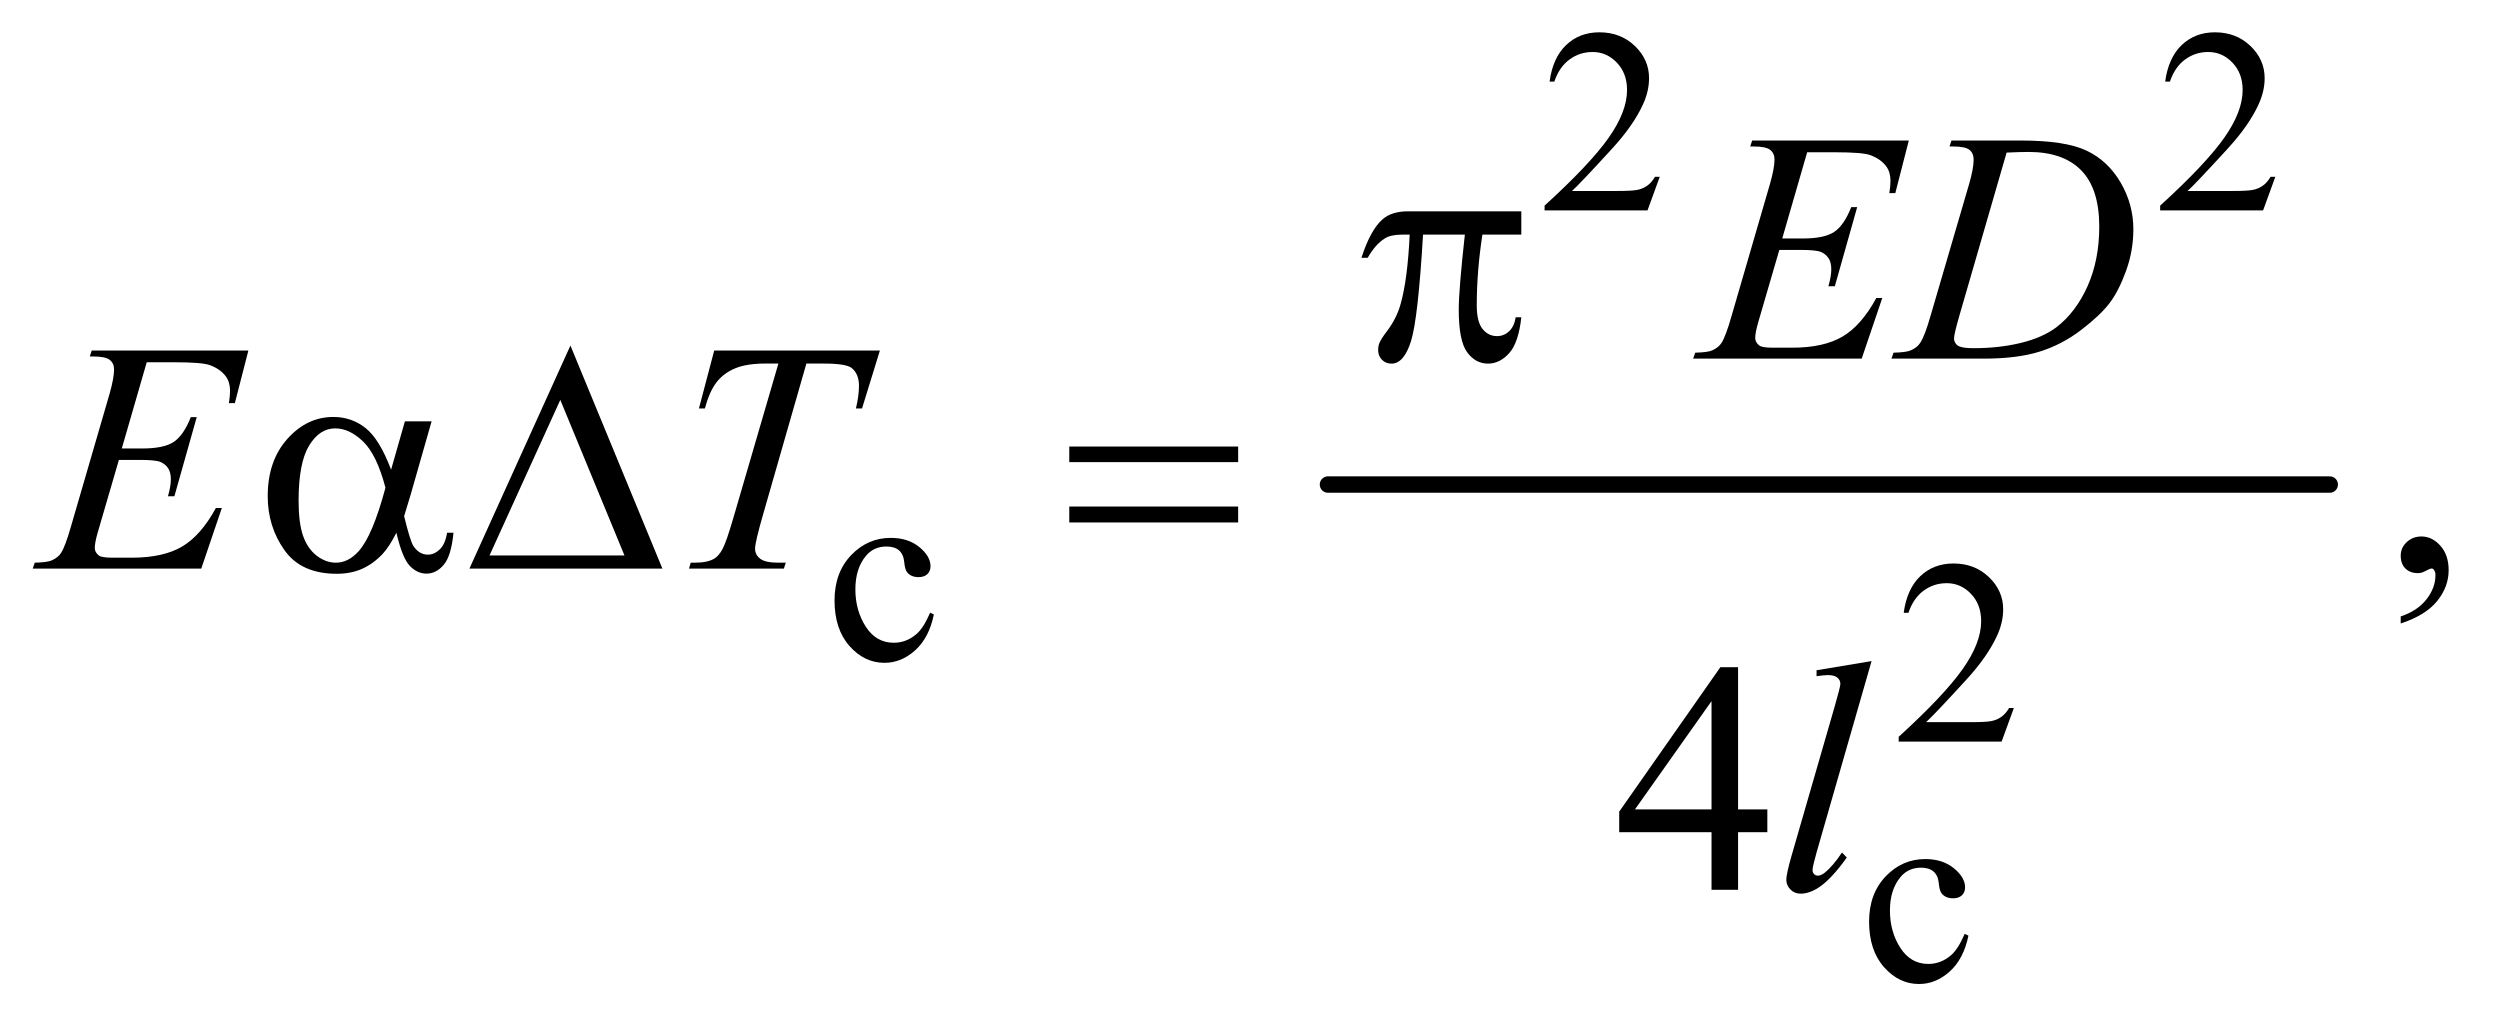 <?xml version="1.0" encoding="UTF-8"?>
<!DOCTYPE svg PUBLIC '-//W3C//DTD SVG 1.0//EN'
          'http://www.w3.org/TR/2001/REC-SVG-20010904/DTD/svg10.dtd'>
<svg stroke-dasharray="none" shape-rendering="auto" xmlns="http://www.w3.org/2000/svg" font-family="'Dialog'" text-rendering="auto" width="119" fill-opacity="1" color-interpolation="auto" color-rendering="auto" preserveAspectRatio="xMidYMid meet" font-size="12px" viewBox="0 0 119 49" fill="black" xmlns:xlink="http://www.w3.org/1999/xlink" stroke="black" image-rendering="auto" stroke-miterlimit="10" stroke-linecap="square" stroke-linejoin="miter" font-style="normal" stroke-width="1" height="49" stroke-dashoffset="0" font-weight="normal" stroke-opacity="1"
><!--Generated by the Batik Graphics2D SVG Generator--><defs id="genericDefs"
  /><g
  ><defs id="defs1"
    ><clipPath clipPathUnits="userSpaceOnUse" id="clipPath1"
      ><path d="M0.935 2.725 L76.394 2.725 L76.394 33.661 L0.935 33.661 L0.935 2.725 Z"
      /></clipPath
      ><clipPath clipPathUnits="userSpaceOnUse" id="clipPath2"
      ><path d="M29.864 87.051 L29.864 1075.449 L2440.699 1075.449 L2440.699 87.051 Z"
      /></clipPath
    ></defs
    ><g stroke-width="16" transform="scale(1.576,1.576) translate(-0.935,-2.725) matrix(0.031,0,0,0.031,0,0)" stroke-linejoin="round" stroke-linecap="round"
    ><line y2="560" fill="none" x1="1324" clip-path="url(#clipPath2)" x2="2300" y1="560"
    /></g
    ><g transform="matrix(0.049,0,0,0.049,-1.473,-4.293)"
    ><path d="M1642.375 259.375 L1630.5 292 L1530.5 292 L1530.5 287.375 Q1574.625 247.125 1592.625 221.625 Q1610.625 196.125 1610.625 175 Q1610.625 158.875 1600.75 148.5 Q1590.875 138.125 1577.125 138.125 Q1564.625 138.125 1554.688 145.438 Q1544.75 152.75 1540 166.875 L1535.375 166.875 Q1538.5 143.75 1551.438 131.375 Q1564.375 119 1583.75 119 Q1604.375 119 1618.188 132.25 Q1632 145.5 1632 163.5 Q1632 176.375 1626 189.25 Q1616.75 209.5 1596 232.125 Q1564.875 266.125 1557.125 273.125 L1601.375 273.125 Q1614.875 273.125 1620.312 272.125 Q1625.75 271.125 1630.125 268.062 Q1634.5 265 1637.75 259.375 L1642.375 259.375 ZM2240.375 259.375 L2228.5 292 L2128.5 292 L2128.5 287.375 Q2172.625 247.125 2190.625 221.625 Q2208.625 196.125 2208.625 175 Q2208.625 158.875 2198.75 148.5 Q2188.875 138.125 2175.125 138.125 Q2162.625 138.125 2152.688 145.438 Q2142.75 152.75 2138 166.875 L2133.375 166.875 Q2136.5 143.75 2149.438 131.375 Q2162.375 119 2181.75 119 Q2202.375 119 2216.188 132.25 Q2230 145.5 2230 163.5 Q2230 176.375 2224 189.25 Q2214.75 209.5 2194 232.125 Q2162.875 266.125 2155.125 273.125 L2199.375 273.125 Q2212.875 273.125 2218.312 272.125 Q2223.75 271.125 2228.125 268.062 Q2232.5 265 2235.75 259.375 L2240.375 259.375 Z" stroke="none" clip-path="url(#clipPath2)"
    /></g
    ><g transform="matrix(0.049,0,0,0.049,-1.473,-4.293)"
    ><path d="M937.25 684.5 Q932.625 707.125 919.125 719.312 Q905.625 731.5 889.25 731.5 Q869.75 731.5 855.25 715.125 Q840.75 698.75 840.75 670.875 Q840.75 643.875 856.812 627 Q872.875 610.125 895.375 610.125 Q912.25 610.125 923.125 619.062 Q934 628 934 637.625 Q934 642.375 930.938 645.312 Q927.875 648.25 922.375 648.25 Q915 648.25 911.25 643.5 Q909.125 640.875 908.438 633.5 Q907.75 626.125 903.375 622.25 Q899 618.5 891.25 618.5 Q878.75 618.5 871.125 627.75 Q861 640 861 660.125 Q861 680.625 871.062 696.312 Q881.125 712 898.25 712 Q910.5 712 920.25 703.625 Q927.125 697.875 933.625 682.75 L937.25 684.5 Z" stroke="none" clip-path="url(#clipPath2)"
    /></g
    ><g transform="matrix(0.049,0,0,0.049,-1.473,-4.293)"
    ><path d="M1986.375 775.375 L1974.5 808 L1874.5 808 L1874.5 803.375 Q1918.625 763.125 1936.625 737.625 Q1954.625 712.125 1954.625 691 Q1954.625 674.875 1944.75 664.5 Q1934.875 654.125 1921.125 654.125 Q1908.625 654.125 1898.688 661.438 Q1888.75 668.75 1884 682.875 L1879.375 682.875 Q1882.5 659.75 1895.438 647.375 Q1908.375 635 1927.75 635 Q1948.375 635 1962.188 648.25 Q1976 661.5 1976 679.5 Q1976 692.375 1970 705.25 Q1960.75 725.5 1940 748.125 Q1908.875 782.125 1901.125 789.125 L1945.375 789.125 Q1958.875 789.125 1964.312 788.125 Q1969.75 787.125 1974.125 784.062 Q1978.5 781 1981.75 775.375 L1986.375 775.375 Z" stroke="none" clip-path="url(#clipPath2)"
    /></g
    ><g transform="matrix(0.049,0,0,0.049,-1.473,-4.293)"
    ><path d="M1942.25 996.5 Q1937.625 1019.125 1924.125 1031.312 Q1910.625 1043.5 1894.25 1043.5 Q1874.75 1043.5 1860.25 1027.125 Q1845.75 1010.75 1845.75 982.875 Q1845.75 955.875 1861.812 939 Q1877.875 922.125 1900.375 922.125 Q1917.25 922.125 1928.125 931.062 Q1939 940 1939 949.625 Q1939 954.375 1935.938 957.312 Q1932.875 960.25 1927.375 960.25 Q1920 960.25 1916.25 955.5 Q1914.125 952.875 1913.438 945.5 Q1912.75 938.125 1908.375 934.25 Q1904 930.5 1896.25 930.5 Q1883.75 930.5 1876.125 939.75 Q1866 952 1866 972.125 Q1866 992.625 1876.062 1008.312 Q1886.125 1024 1903.25 1024 Q1915.5 1024 1925.25 1015.625 Q1932.125 1009.875 1938.625 994.75 L1942.25 996.5 Z" stroke="none" clip-path="url(#clipPath2)"
    /></g
    ><g transform="matrix(0.049,0,0,0.049,-1.473,-4.293)"
    ><path d="M2362.188 693.281 L2362.188 686.406 Q2378.281 681.094 2387.109 669.922 Q2395.938 658.75 2395.938 646.25 Q2395.938 643.281 2394.531 641.25 Q2393.438 639.844 2392.344 639.844 Q2390.625 639.844 2384.844 642.969 Q2382.031 644.375 2378.906 644.375 Q2371.25 644.375 2366.719 639.844 Q2362.188 635.312 2362.188 627.344 Q2362.188 619.688 2368.047 614.219 Q2373.906 608.75 2382.344 608.75 Q2392.656 608.75 2400.703 617.734 Q2408.75 626.719 2408.75 641.562 Q2408.75 657.656 2397.578 671.484 Q2386.406 685.312 2362.188 693.281 Z" stroke="none" clip-path="url(#clipPath2)"
    /></g
    ><g transform="matrix(0.049,0,0,0.049,-1.473,-4.293)"
    ><path d="M1746.906 873.875 L1746.906 896.062 L1718.469 896.062 L1718.469 952 L1692.688 952 L1692.688 896.062 L1603 896.062 L1603 876.062 L1701.281 735.75 L1718.469 735.75 L1718.469 873.875 L1746.906 873.875 ZM1692.688 873.875 L1692.688 768.719 L1618.312 873.875 L1692.688 873.875 Z" stroke="none" clip-path="url(#clipPath2)"
    /></g
    ><g transform="matrix(0.049,0,0,0.049,-1.473,-4.293)"
    ><path d="M1785.594 235.531 L1761.375 319.281 L1781.219 319.281 Q1802.469 319.281 1812 312.797 Q1821.531 306.312 1828.406 288.812 L1834.188 288.812 L1812.469 365.688 L1806.219 365.688 Q1809.031 356 1809.031 349.125 Q1809.031 342.406 1806.297 338.344 Q1803.562 334.281 1798.797 332.328 Q1794.031 330.375 1778.719 330.375 L1758.562 330.375 L1738.094 400.531 Q1735.125 410.688 1735.125 416 Q1735.125 420.062 1739.031 423.188 Q1741.688 425.375 1752.312 425.375 L1771.062 425.375 Q1801.531 425.375 1819.891 414.594 Q1838.25 403.812 1852.781 377.094 L1858.562 377.094 L1838.562 436 L1674.812 436 L1676.844 430.219 Q1689.031 429.906 1693.25 428.031 Q1699.5 425.219 1702.312 420.844 Q1706.531 414.438 1712.312 393.969 L1749.5 266.156 Q1753.875 250.688 1753.875 242.562 Q1753.875 236.625 1749.734 233.266 Q1745.594 229.906 1733.562 229.906 L1730.281 229.906 L1732.156 224.125 L1884.344 224.125 L1871.219 275.219 L1865.438 275.219 Q1866.531 268.031 1866.531 263.188 Q1866.531 254.906 1862.469 249.281 Q1857.156 242.094 1847 238.344 Q1839.5 235.531 1812.469 235.531 L1785.594 235.531 ZM1923.875 229.906 L1925.75 224.125 L1993.406 224.125 Q2036.375 224.125 2057.078 233.969 Q2077.781 243.812 2090.125 264.984 Q2102.469 286.156 2102.469 310.375 Q2102.469 331.156 2095.359 350.766 Q2088.25 370.375 2079.266 382.172 Q2070.281 393.969 2051.688 408.188 Q2033.094 422.406 2011.375 429.203 Q1989.656 436 1957.156 436 L1867.469 436 L1869.5 430.219 Q1881.844 429.906 1886.062 428.031 Q1892.312 425.375 1895.281 420.844 Q1899.812 414.281 1905.438 394.438 L1942.938 266.312 Q1947.312 251.156 1947.312 242.562 Q1947.312 236.469 1943.25 233.188 Q1939.188 229.906 1927.312 229.906 L1923.875 229.906 ZM1979.344 235.844 L1933.406 394.438 Q1928.25 412.25 1928.25 416.469 Q1928.25 418.969 1929.891 421.312 Q1931.531 423.656 1934.344 424.438 Q1938.406 425.844 1947.469 425.844 Q1972 425.844 1993.016 420.766 Q2014.031 415.688 2027.469 405.688 Q2046.531 391.156 2057.938 365.688 Q2069.344 340.219 2069.344 307.719 Q2069.344 271 2051.844 253.109 Q2034.344 235.219 2000.75 235.219 Q1992.469 235.219 1979.344 235.844 Z" stroke="none" clip-path="url(#clipPath2)"
    /></g
    ><g transform="matrix(0.049,0,0,0.049,-1.473,-4.293)"
    ><path d="M172.594 439.531 L148.375 523.281 L168.219 523.281 Q189.469 523.281 199 516.797 Q208.531 510.312 215.406 492.812 L221.188 492.812 L199.469 569.688 L193.219 569.688 Q196.031 560 196.031 553.125 Q196.031 546.406 193.297 542.344 Q190.562 538.281 185.797 536.328 Q181.031 534.375 165.719 534.375 L145.562 534.375 L125.094 604.531 Q122.125 614.688 122.125 620 Q122.125 624.062 126.031 627.188 Q128.688 629.375 139.312 629.375 L158.062 629.375 Q188.531 629.375 206.891 618.594 Q225.25 607.812 239.781 581.094 L245.562 581.094 L225.562 640 L61.812 640 L63.844 634.219 Q76.031 633.906 80.25 632.031 Q86.5 629.219 89.312 624.844 Q93.531 618.438 99.312 597.969 L136.5 470.156 Q140.875 454.688 140.875 446.562 Q140.875 440.625 136.734 437.266 Q132.594 433.906 120.562 433.906 L117.281 433.906 L119.156 428.125 L271.344 428.125 L258.219 479.219 L252.438 479.219 Q253.531 472.031 253.531 467.188 Q253.531 458.906 249.469 453.281 Q244.156 446.094 234 442.344 Q226.5 439.531 199.469 439.531 L172.594 439.531 ZM723.875 428.125 L884.812 428.125 L867.469 484.375 L861.531 484.375 Q864.5 472.031 864.5 462.344 Q864.5 450.938 857.469 445.156 Q852.156 440.781 830.125 440.781 L813.406 440.781 L771.531 586.719 Q763.562 614.219 763.562 620.625 Q763.562 626.562 768.562 630.391 Q773.562 634.219 786.219 634.219 L793.406 634.219 L791.531 640 L699.344 640 L701.062 634.219 L705.125 634.219 Q717.312 634.219 723.875 630.312 Q728.406 627.656 732.078 620.703 Q735.75 613.75 742.312 591.25 L786.219 440.781 L773.562 440.781 Q755.281 440.781 744.109 445.469 Q732.938 450.156 726.062 459.062 Q719.188 467.969 714.812 484.375 L709.031 484.375 L723.875 428.125 Z" stroke="none" clip-path="url(#clipPath2)"
    /></g
    ><g transform="matrix(0.049,0,0,0.049,-1.473,-4.293)"
    ><path d="M1848.156 729.812 L1794.719 915.75 Q1790.812 929.656 1790.812 932.781 Q1790.812 935.125 1792.297 936.688 Q1793.781 938.25 1795.969 938.25 Q1798.938 938.25 1802.375 935.594 Q1810.5 929.188 1819.406 915.75 L1824.094 920.594 Q1809.25 941.531 1796.75 949.812 Q1787.531 955.75 1779.25 955.75 Q1773.312 955.75 1769.328 951.688 Q1765.344 947.625 1765.344 942.312 Q1765.344 936.688 1770.344 919.188 L1812.688 772.625 Q1817.844 754.656 1817.844 752 Q1817.844 748.25 1814.875 745.828 Q1811.906 743.406 1805.656 743.406 Q1802.062 743.406 1794.719 744.5 L1794.719 738.719 L1848.156 729.812 Z" stroke="none" clip-path="url(#clipPath2)"
    /></g
    ><g transform="matrix(0.049,0,0,0.049,-1.473,-4.293)"
    ><path d="M1507.906 292.875 L1507.906 315.531 L1470.094 315.531 Q1464.625 351.312 1464.625 384.125 Q1464.625 400.219 1470.25 407.172 Q1475.875 414.125 1484.312 414.125 Q1491.031 414.125 1496.031 409.438 Q1501.031 404.75 1502.438 395.844 L1507.906 395.844 Q1505.25 420.531 1496.109 430.688 Q1486.969 440.844 1475.562 440.844 Q1463.375 440.844 1455.25 429.75 Q1447.125 418.656 1447.125 388.344 Q1447.125 369.281 1453.062 315.531 L1412.438 315.531 Q1407.594 397.406 1400.719 419.125 Q1393.844 440.844 1381.812 440.844 Q1376.188 440.844 1372.516 437.094 Q1368.844 433.344 1368.844 427.719 Q1368.844 423.656 1370.094 420.688 Q1371.812 416.625 1377.438 409.281 Q1386.969 396.625 1390.719 382.719 Q1397.438 358.969 1399.469 315.531 L1392.281 315.531 Q1380.875 315.531 1375.25 319.281 Q1366.188 324.906 1358.688 338.031 L1352.594 338.031 Q1361.344 311 1373.062 300.688 Q1381.969 292.875 1398.062 292.875 L1507.906 292.875 Z" stroke="none" clip-path="url(#clipPath2)"
    /></g
    ><g transform="matrix(0.049,0,0,0.049,-1.473,-4.293)"
    ><path d="M423.406 496.875 L449.344 496.875 L429.031 567.969 Q427 574.688 422.625 589.062 Q428.562 613.125 431.531 617.812 Q437.156 626.406 445.75 626.406 Q452 626.406 457.312 621.25 Q462.625 616.094 464.344 605.156 L470.594 605.156 Q468.406 627.656 461.141 636.25 Q453.875 644.844 444.344 644.844 Q435.438 644.844 428.172 637.344 Q420.906 629.844 415.125 605.156 Q408.25 618.75 401.688 625.781 Q392.469 635.469 381.688 640.234 Q370.906 645 357.156 645 Q322.625 645 306.375 622.031 Q290.125 599.062 290.125 569.688 Q290.125 535.312 309.188 513.984 Q328.25 492.656 353.875 492.656 Q371.688 492.656 385.281 503.516 Q398.875 514.375 409.969 543.906 L423.406 496.875 ZM404.5 561.406 Q396.062 529.219 382.781 516.484 Q369.5 503.75 355.75 503.75 Q340.438 503.75 330.281 520.547 Q320.125 537.344 320.125 574.062 Q320.125 595.781 324.5 608.203 Q328.875 620.625 337.703 627.422 Q346.531 634.219 356.375 634.219 Q368.406 634.219 378.406 623.125 Q392 608.125 404.5 561.406 ZM673.562 640 L486.062 640 L584.188 423.281 L673.562 640 ZM636.688 627.188 L574.344 476.094 L505.594 627.188 L636.688 627.188 ZM1068.781 521.406 L1232.844 521.406 L1232.844 536.562 L1068.781 536.562 L1068.781 521.406 ZM1068.781 579.688 L1232.844 579.688 L1232.844 595.156 L1068.781 595.156 L1068.781 579.688 Z" stroke="none" clip-path="url(#clipPath2)"
    /></g
  ></g
></svg
>
